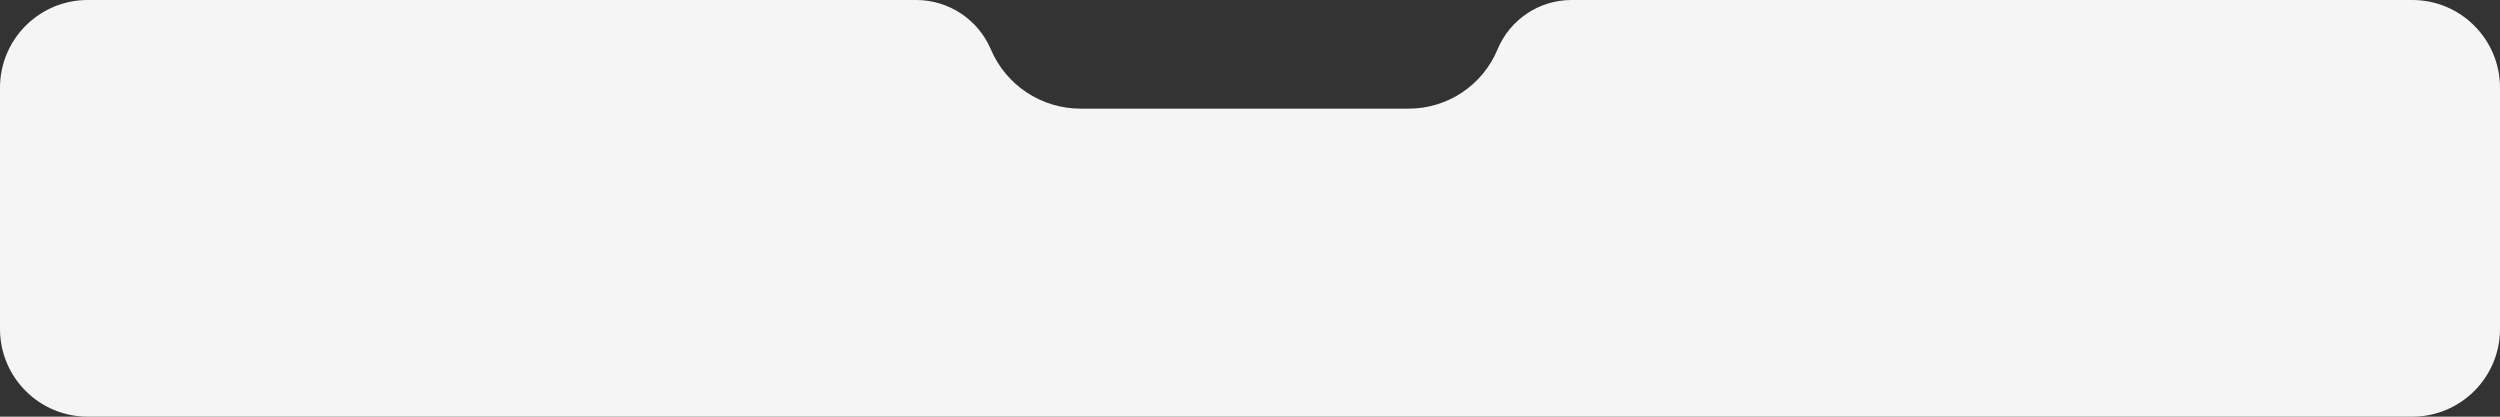 <?xml version="1.0" encoding="UTF-8"?> <svg xmlns="http://www.w3.org/2000/svg" width="1140" height="190" viewBox="0 0 1140 190" fill="none"><rect x="0" y="0" width="1140" height="190" fill="#333333" stroke="none"/><path d="M0 150V40C0 17.909 17.909 0 40 0H417.773C432.613 0 446.018 8.864 451.829 22.518C458.802 38.904 474.888 49.54 492.696 49.54H642.39C660.106 49.54 676.081 38.878 682.877 22.518C688.541 8.885 701.854 0 716.617 0H1100C1122.09 0 1140 17.909 1140 40V150C1140 172.091 1122.09 190 1100 190H40C17.909 190 0 172.091 0 150Z" fill="#F5F5F5"></path></svg> 